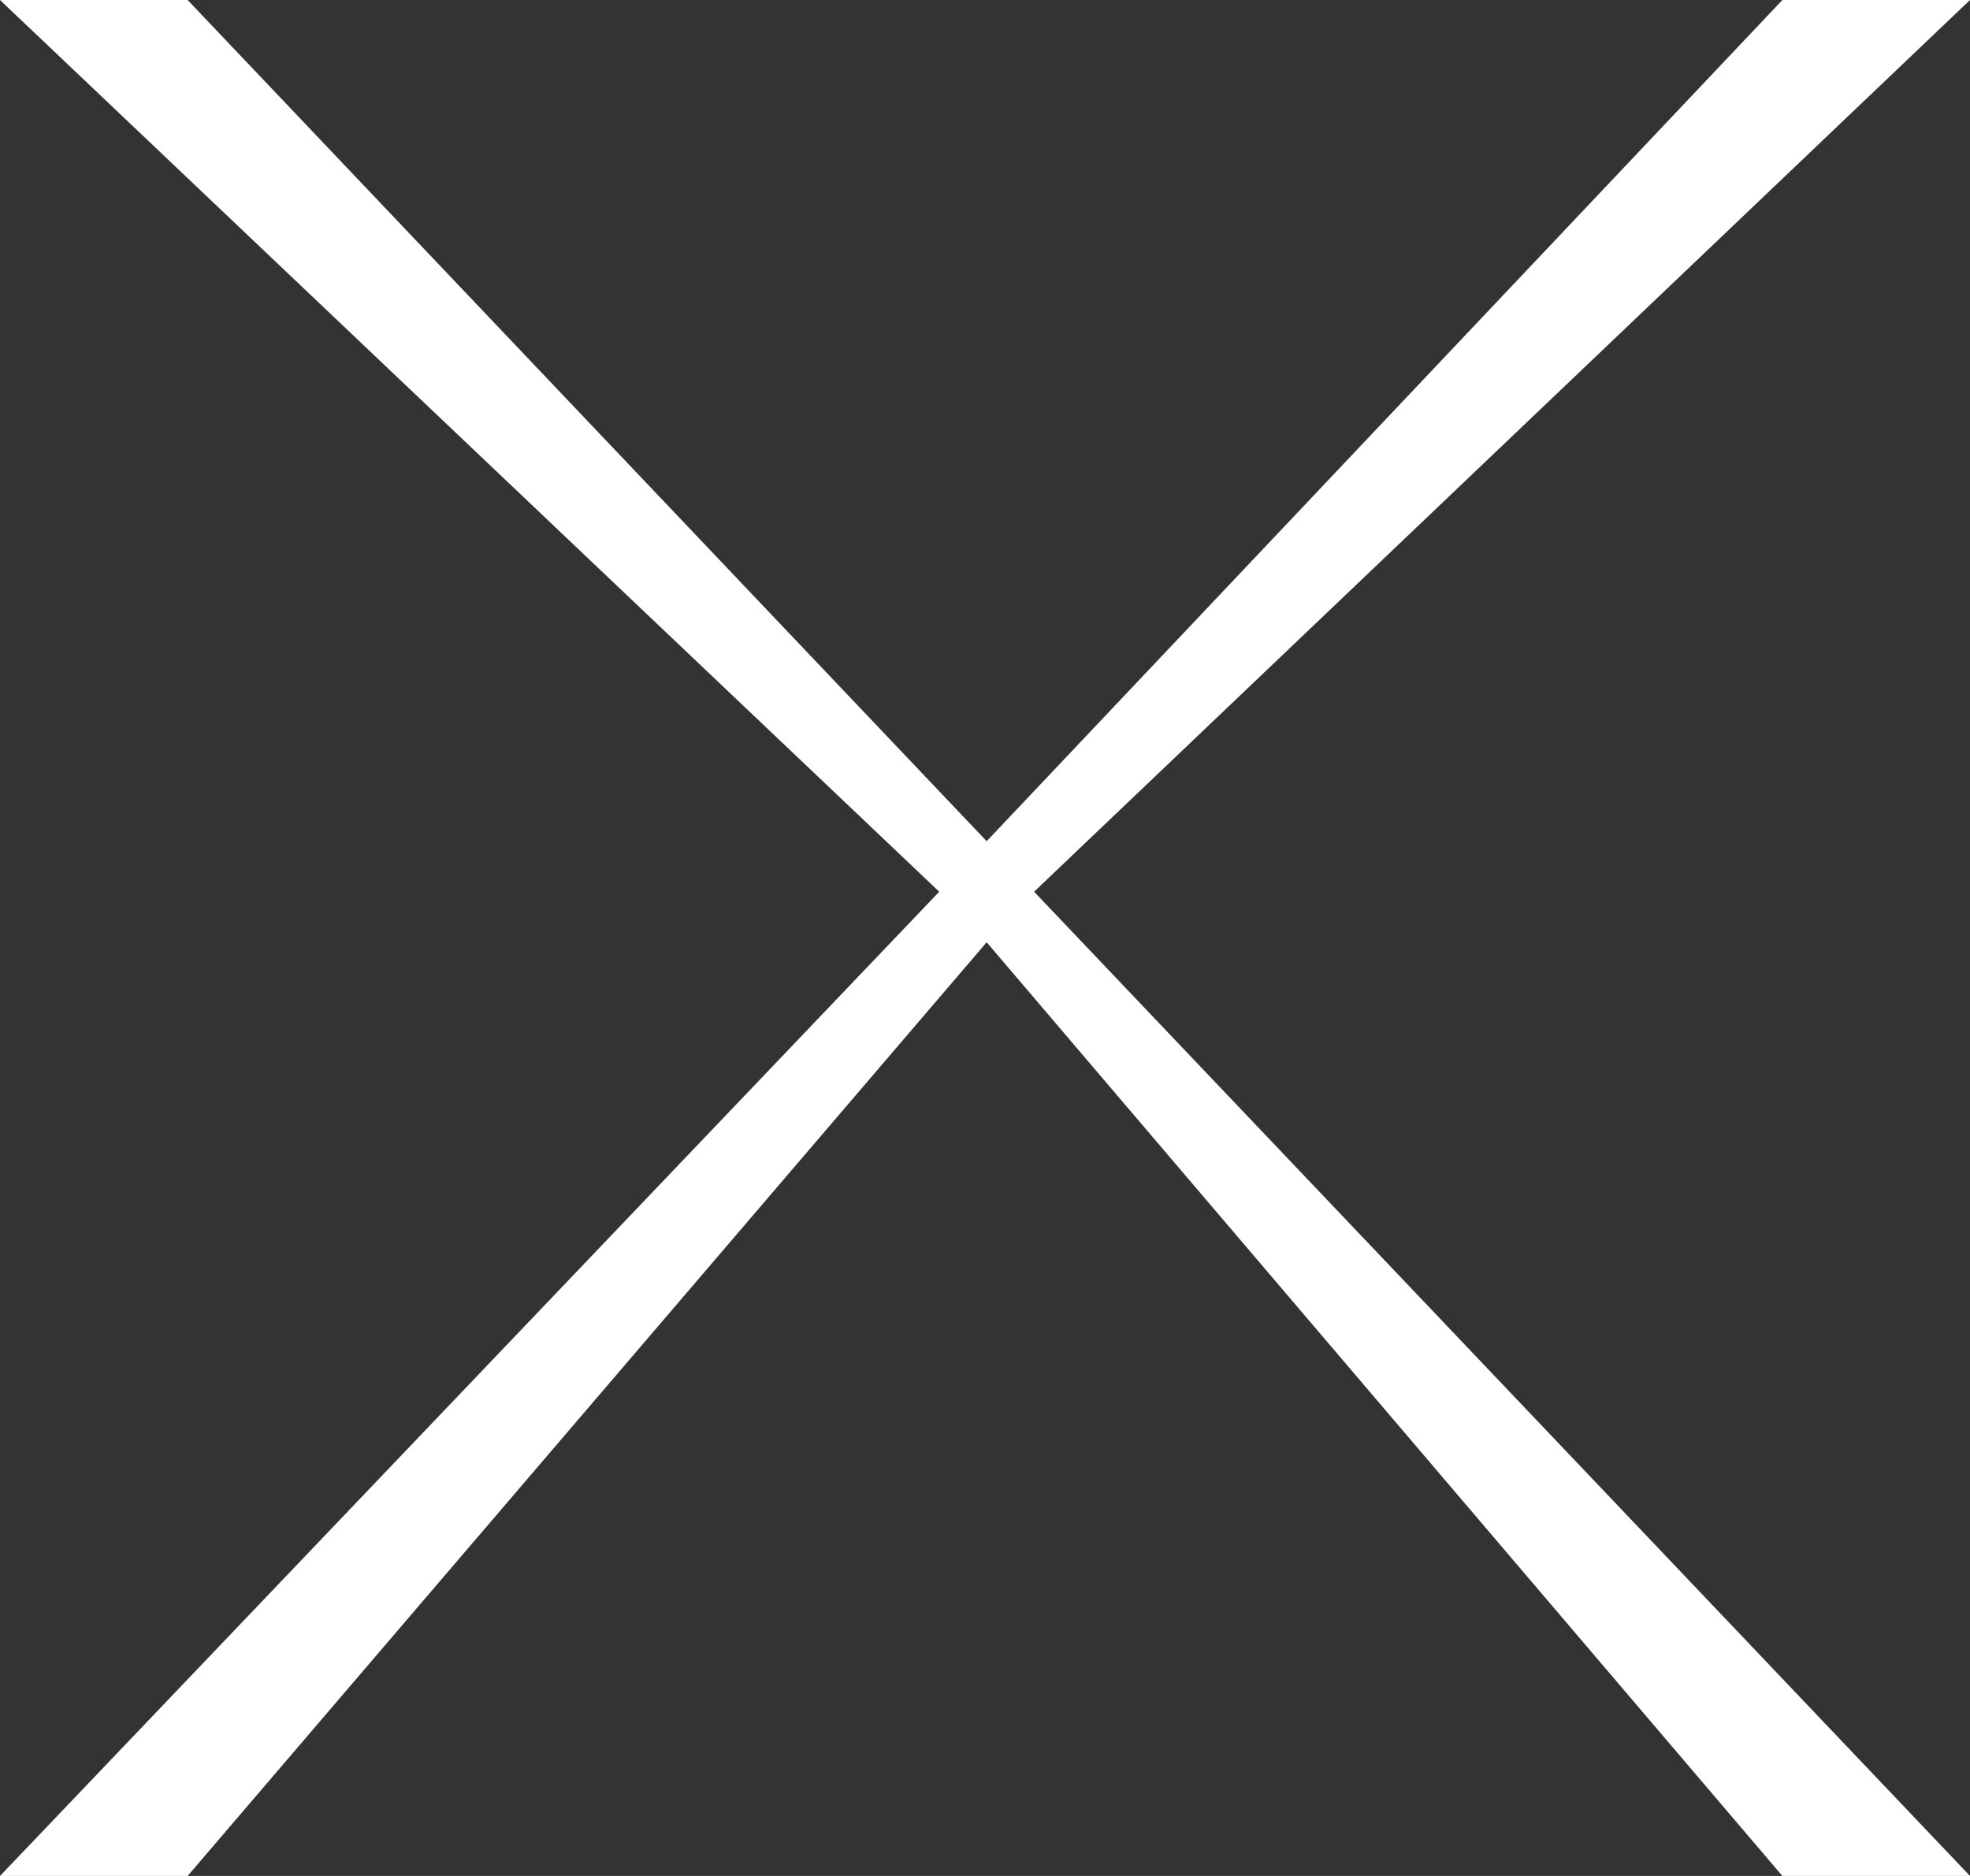 <?xml version="1.0" encoding="UTF-8"?> <svg xmlns="http://www.w3.org/2000/svg" width="84" height="80" viewBox="0 0 84 80" fill="none"><rect x="0" y="0" width="84" height="80" fill="#333333" stroke="none"/> <path d="M44.094 38.027L84 0H76L42.071 35.873L8 0H0L40.048 38.027L0 80H8L42.071 40.182L76 80H84L44.094 38.027Z" fill="white"></path> </svg> 